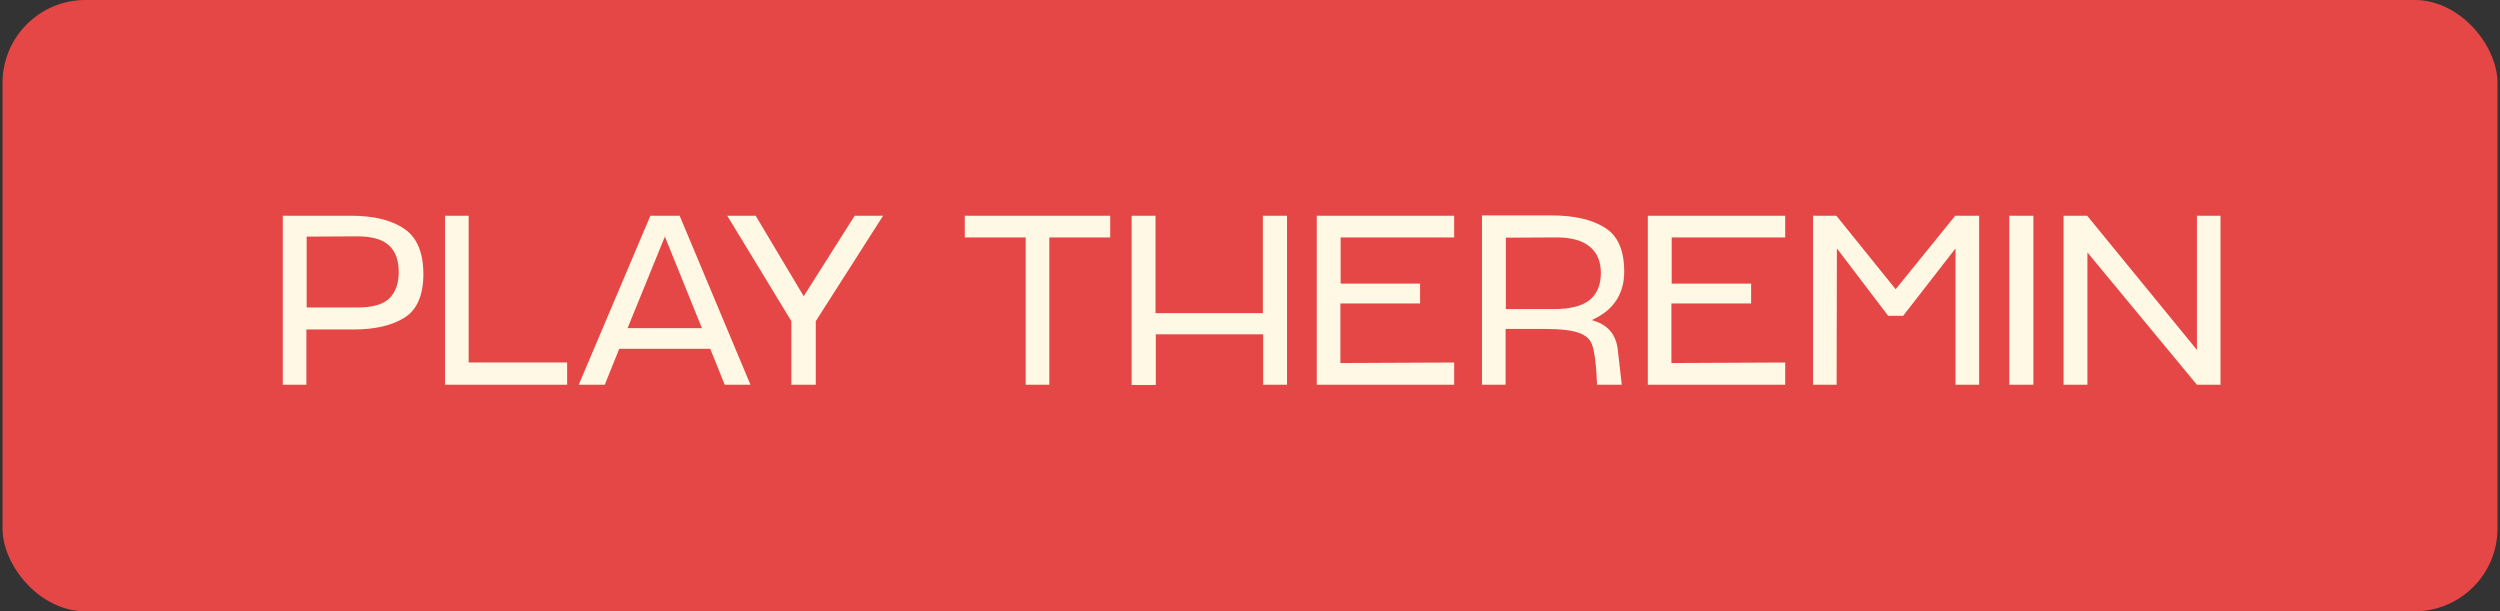 <svg width="274" height="67" viewBox="0 0 274 67" fill="none" xmlns="http://www.w3.org/2000/svg">
<rect x="0" y="0" width="274" height="67" fill="#333333" stroke="none"/>
<rect x="0.275" width="273.451" height="67" rx="9.085" fill="#E54646"/>
<path d="M46.404 30.082C46.385 32.415 45.679 34.003 44.287 34.846C42.895 35.69 41.061 36.111 38.787 36.111H33.581V42.17H30.993V23.641H38.375C40.963 23.641 42.944 24.121 44.316 25.082C45.708 26.023 46.404 27.69 46.404 30.082ZM43.699 29.817C43.699 28.503 43.336 27.523 42.61 26.876C41.904 26.229 40.748 25.905 39.14 25.905L33.61 25.935V33.699H39.169C40.836 33.699 42.002 33.366 42.669 32.7C43.355 32.033 43.699 31.072 43.699 29.817ZM51.366 23.641V39.729H62.16V42.17H48.777V23.641H51.366ZM79.429 42.17L77.841 38.229H67.87L66.282 42.17H63.429L71.282 23.641H74.488L82.252 42.17H79.429ZM68.782 35.964H76.929L72.87 25.935L68.782 35.964ZM86.733 42.17V35.199L79.704 23.641H82.821L88.086 32.464L93.674 23.641H96.791L89.409 35.199V42.17H86.733ZM112.416 42.17V26.023H105.74V23.641H121.681V26.023H115.005V42.17H112.416ZM126.676 36.641V42.199H124.029V23.641H126.647V34.317H138.411V23.641H141.058V42.17H138.441V36.641H126.676ZM155.642 31.082V33.258H146.907V39.788L159.377 39.729V42.17H144.318V23.641H159.377V26.023H146.936V31.082H155.642ZM174.454 35.082C176.16 35.533 177.111 36.611 177.307 38.317L177.748 42.17H175.042C175.003 41.66 174.983 41.297 174.983 41.082C174.885 39.533 174.729 38.454 174.513 37.846C174.317 37.219 173.836 36.768 173.072 36.493C172.327 36.199 171.052 36.052 169.248 36.052H165.013V42.17H162.425V23.611H170.042C172.513 23.611 174.454 24.052 175.866 24.935C177.297 25.798 178.013 27.405 178.013 29.758C178.013 32.248 176.827 34.023 174.454 35.082ZM170.278 33.876C172.062 33.876 173.366 33.552 174.189 32.905C175.033 32.239 175.454 31.239 175.454 29.905C175.454 28.631 175.033 27.66 174.189 26.994C173.366 26.327 172.111 26.003 170.425 26.023L165.042 26.052V33.876H170.278ZM191.924 31.082V33.258H183.188V39.788L195.659 39.729V42.17H180.6V23.641H195.659V26.023H183.218V31.082H191.924ZM214.295 23.641H216.912V42.17H214.324V27.229L208.589 34.611H206.942L201.324 27.229L201.295 42.17H198.707V23.641H201.265L207.765 31.7L214.295 23.641ZM222.861 23.641V42.17H220.214V23.641H222.861ZM240.782 23.641H243.37V42.17H240.782L228.782 27.67V42.17H226.165V23.641H228.753L240.782 38.346V23.641Z" fill="#FFF8E4"/>
</svg>
